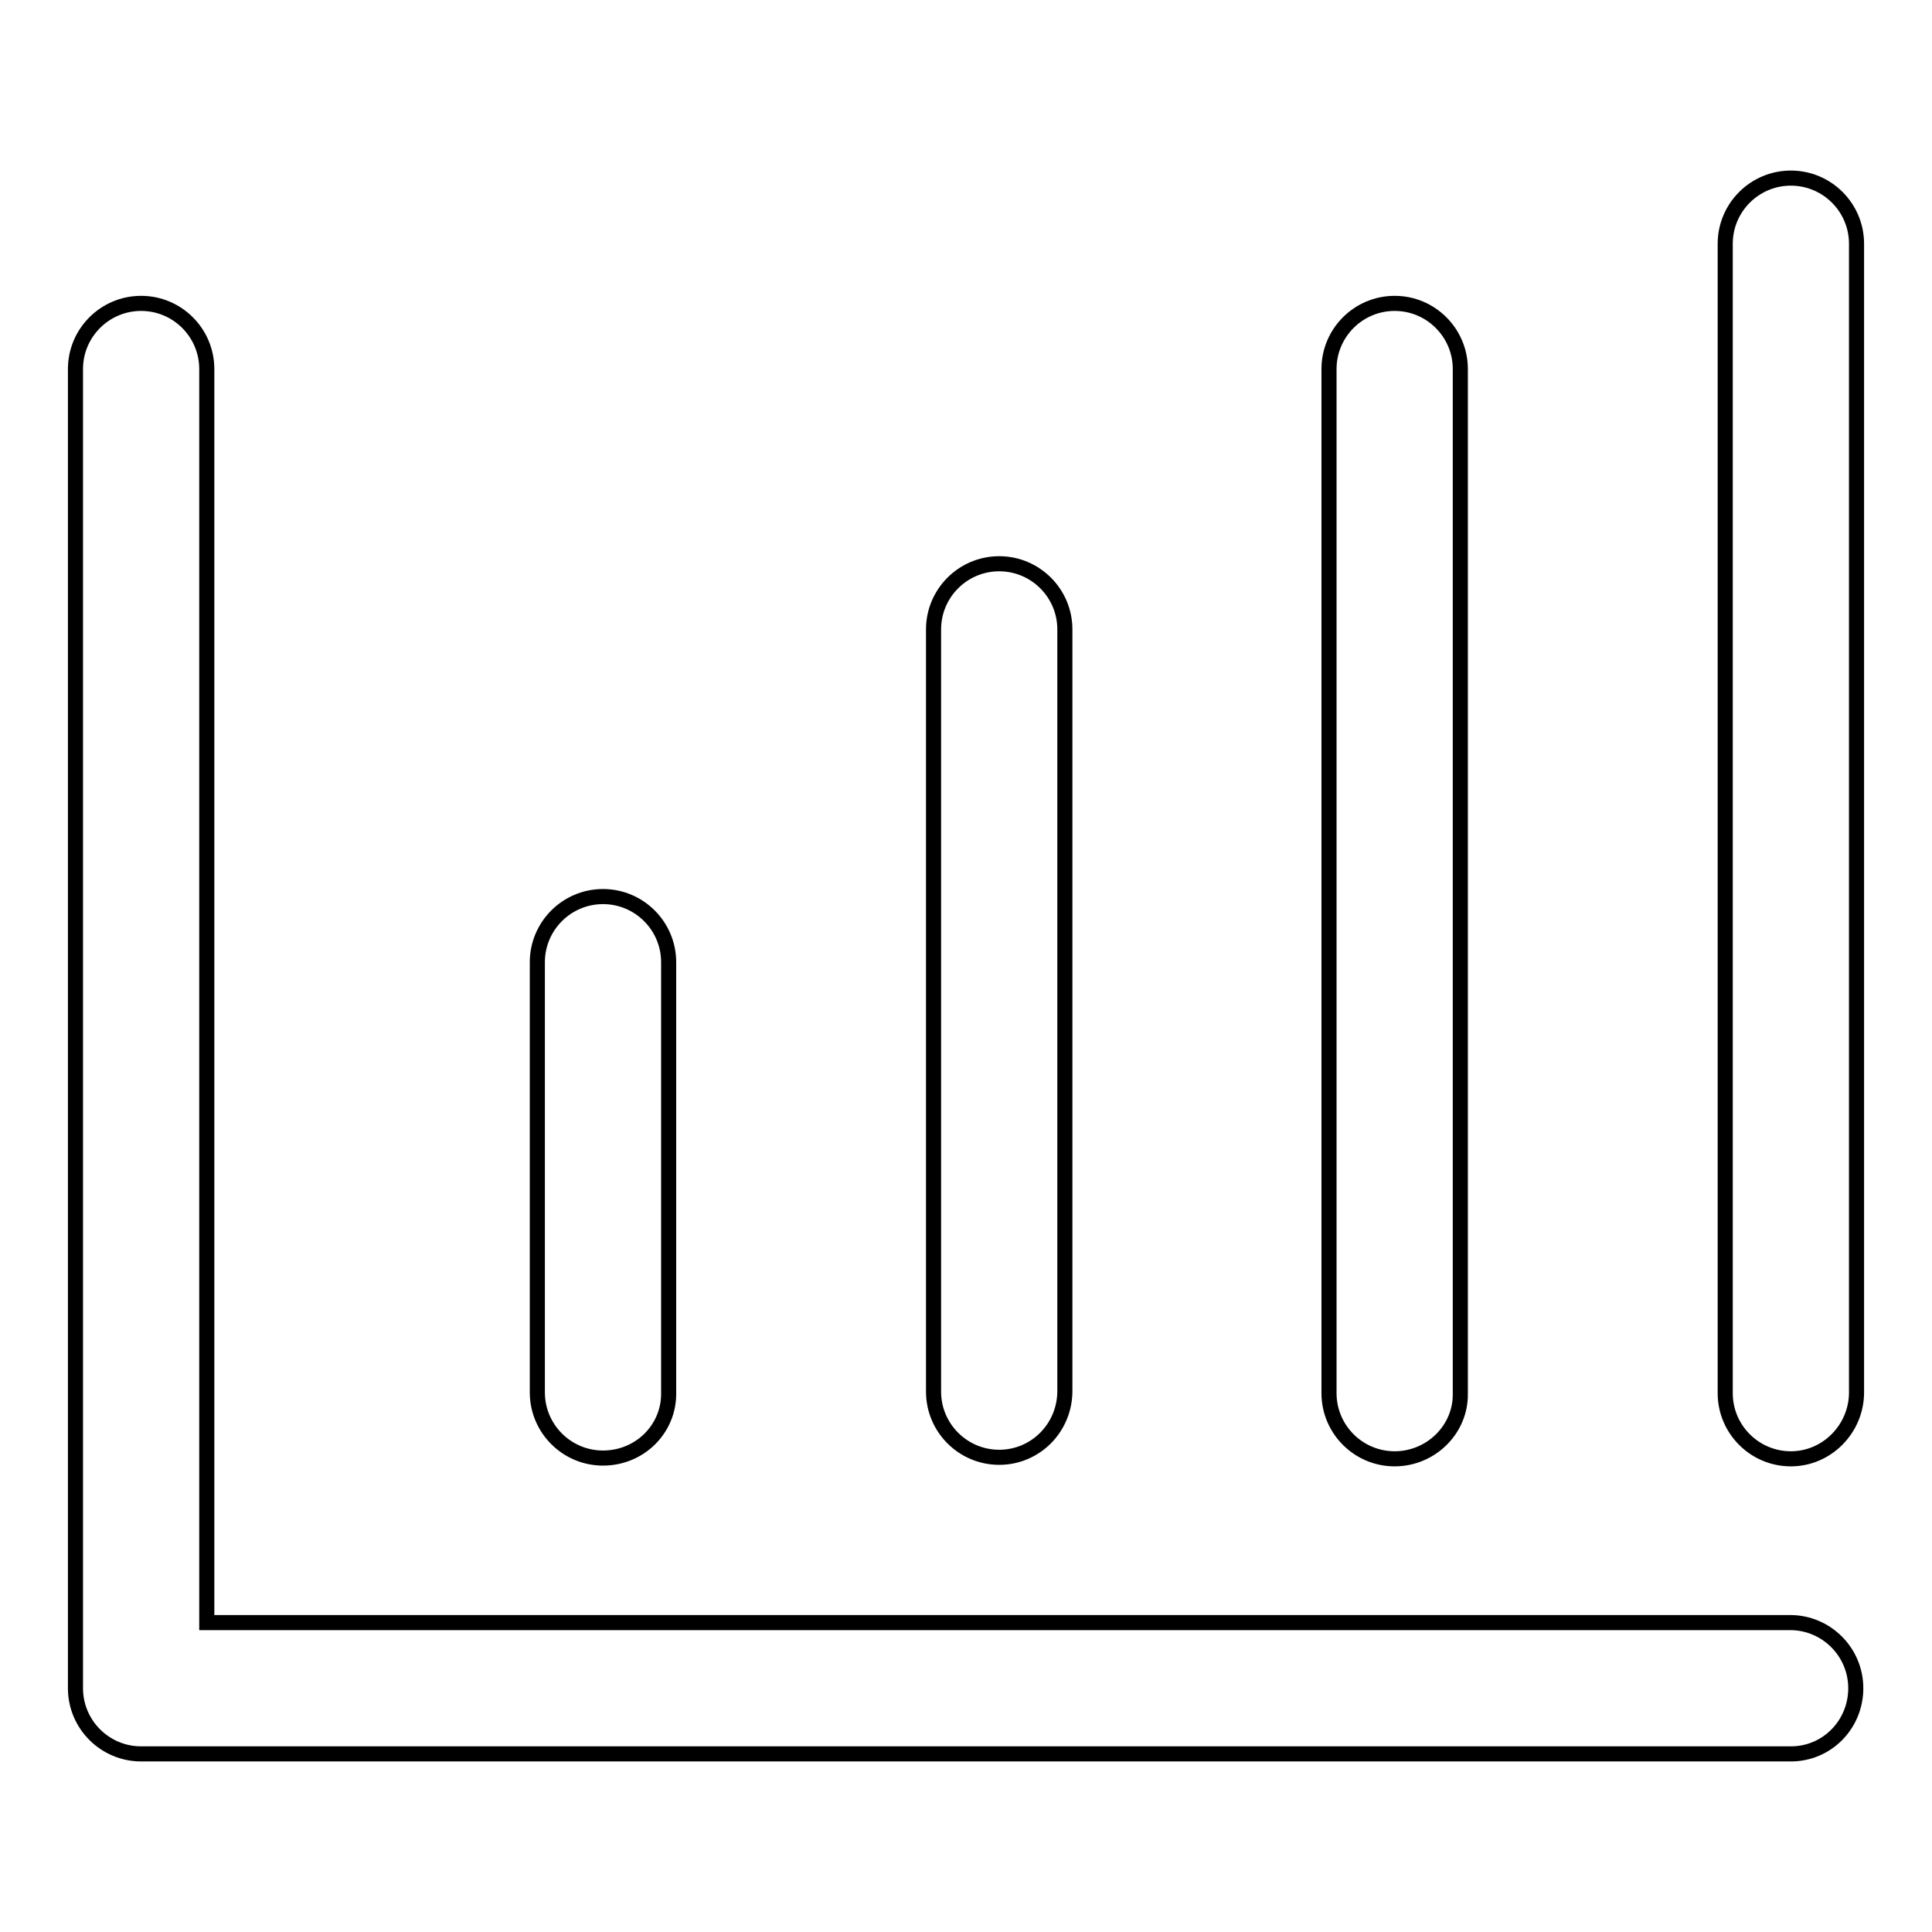 <?xml version="1.0" encoding="utf-8"?>
<!-- Svg Vector Icons : http://www.onlinewebfonts.com/icon -->
<!DOCTYPE svg PUBLIC "-//W3C//DTD SVG 1.1//EN" "http://www.w3.org/Graphics/SVG/1.1/DTD/svg11.dtd">
<svg version="1.1" xmlns="http://www.w3.org/2000/svg" xmlns:xlink="http://www.w3.org/1999/xlink" x="0px" y="0px" viewBox="0 0 256 256" enable-background="new 0 0 256 256" xml:space="preserve">
<g> <path stroke-width="2" fill-opacity="0" stroke="#000000"  d="M237.3,232.4H18.7c-4.8,0-8.7-3.9-8.7-8.7V48.9c0-4.8,3.9-8.7,8.7-8.7s8.7,3.9,8.7,8.7v166.1h209.8 c4.8,0,8.7,3.9,8.7,8.7S242.1,232.4,237.3,232.4z M132.4,193.1c-4.8,0-8.7-3.9-8.7-8.7V83.4c0-4.8,3.9-8.7,8.7-8.7 c4.8,0,8.7,3.9,8.7,8.7v100.9C141.1,189.2,137.2,193.1,132.4,193.1L132.4,193.1z M79.9,193.2c-4.8,0-8.7-3.9-8.7-8.7v-57 c0-4.8,3.9-8.7,8.7-8.7s8.7,3.9,8.7,8.7v57C88.7,189.3,84.8,193.2,79.9,193.2z M237.3,193.3c-4.8,0-8.7-3.9-8.7-8.7V32.3 c0-4.8,3.9-8.7,8.7-8.7c4.8,0,8.7,3.9,8.7,8.7v152.2C246,189.3,242.1,193.3,237.3,193.3z M184.8,193.3c-4.8,0-8.7-3.9-8.7-8.7V48.9 c0-4.8,3.9-8.7,8.7-8.7s8.7,3.9,8.7,8.7v135.7C193.6,189.4,189.6,193.3,184.8,193.3L184.8,193.3z"/></g>
</svg>